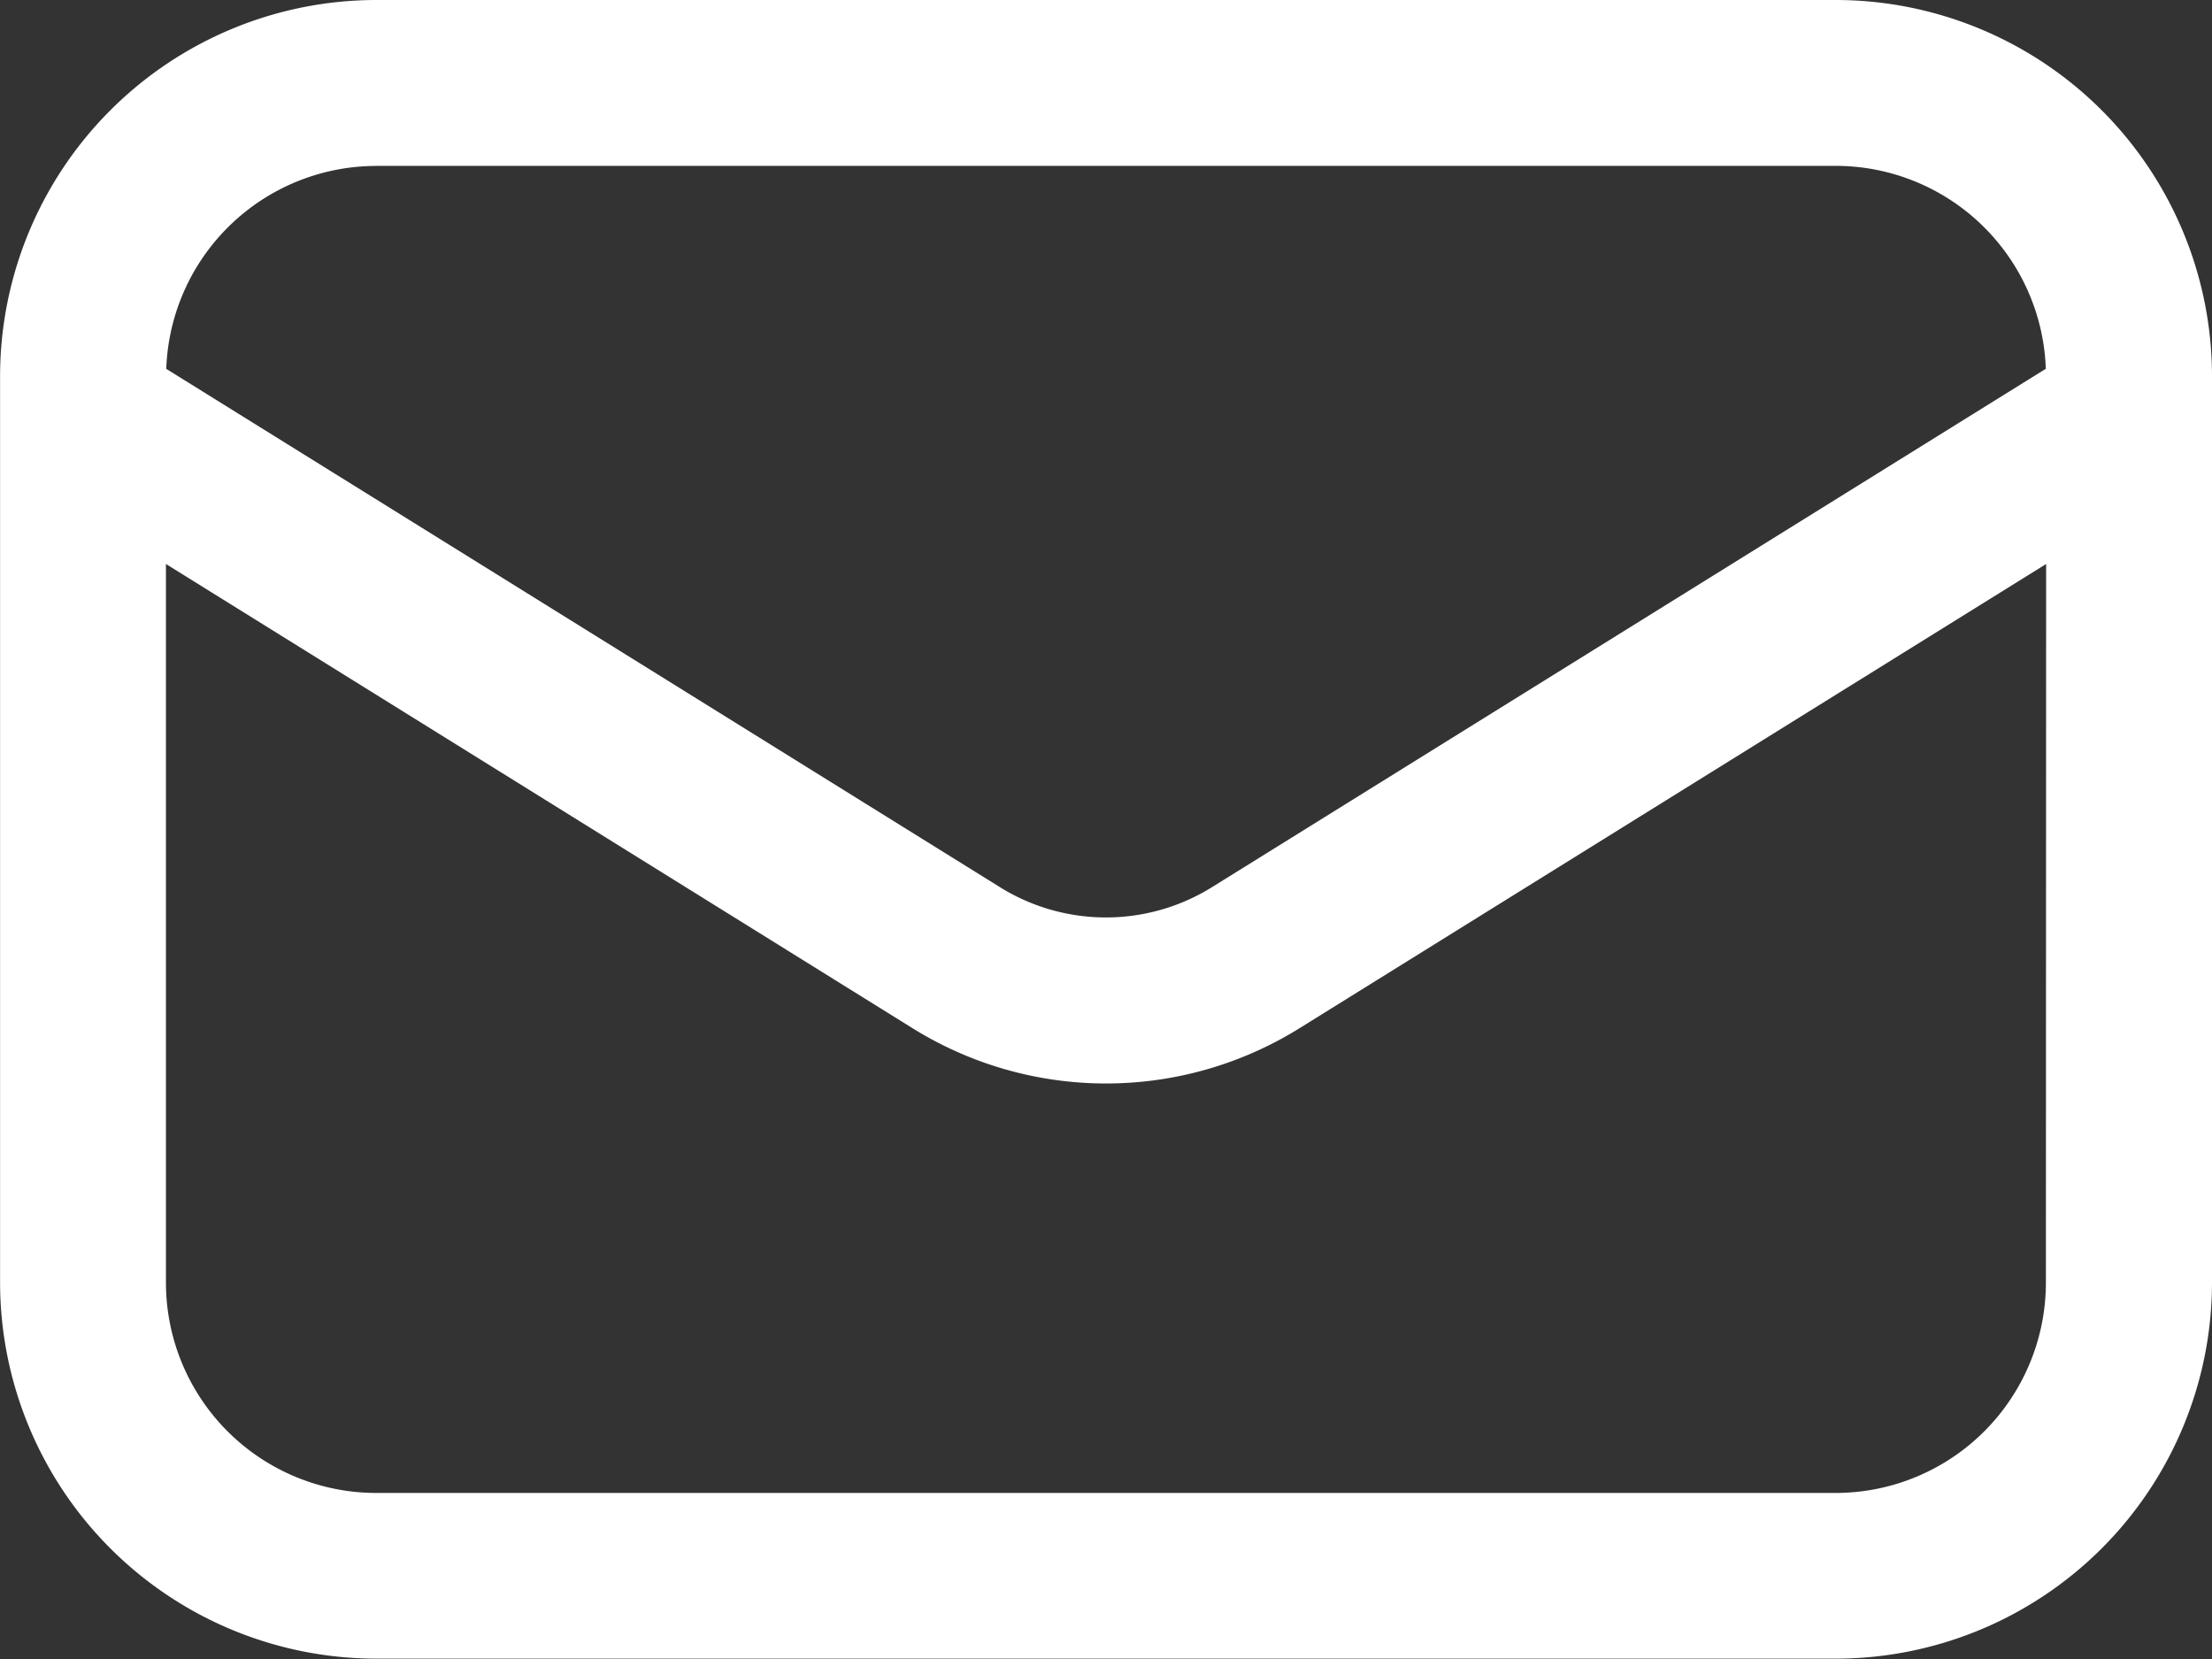 <svg xmlns="http://www.w3.org/2000/svg" width="27.819" height="20.864" viewBox="0 0 27.819 20.864">
  <rect x="0" y="0" width="27.819" height="20.864" fill="#333333" stroke="none"/>
  <path id="email" d="M33.088,20H14.729A4.735,4.735,0,0,0,10,24.73v11.4a4.735,4.735,0,0,0,4.73,4.73h18.36a4.735,4.735,0,0,0,4.728-4.73V24.73A4.735,4.735,0,0,0,33.088,20ZM14.729,22.086h18.36a2.645,2.645,0,0,1,2.639,2.552L25.25,31.152a2.525,2.525,0,0,1-2.684,0L12.09,24.639a2.644,2.644,0,0,1,2.639-2.552Zm21,14.047a2.646,2.646,0,0,1-2.643,2.643H14.729a2.646,2.646,0,0,1-2.643-2.643V27.093l9.378,5.831a4.607,4.607,0,0,0,4.89,0l9.378-5.831Z" transform="translate(-9.999 -20)" fill="#fff"/>
</svg>
